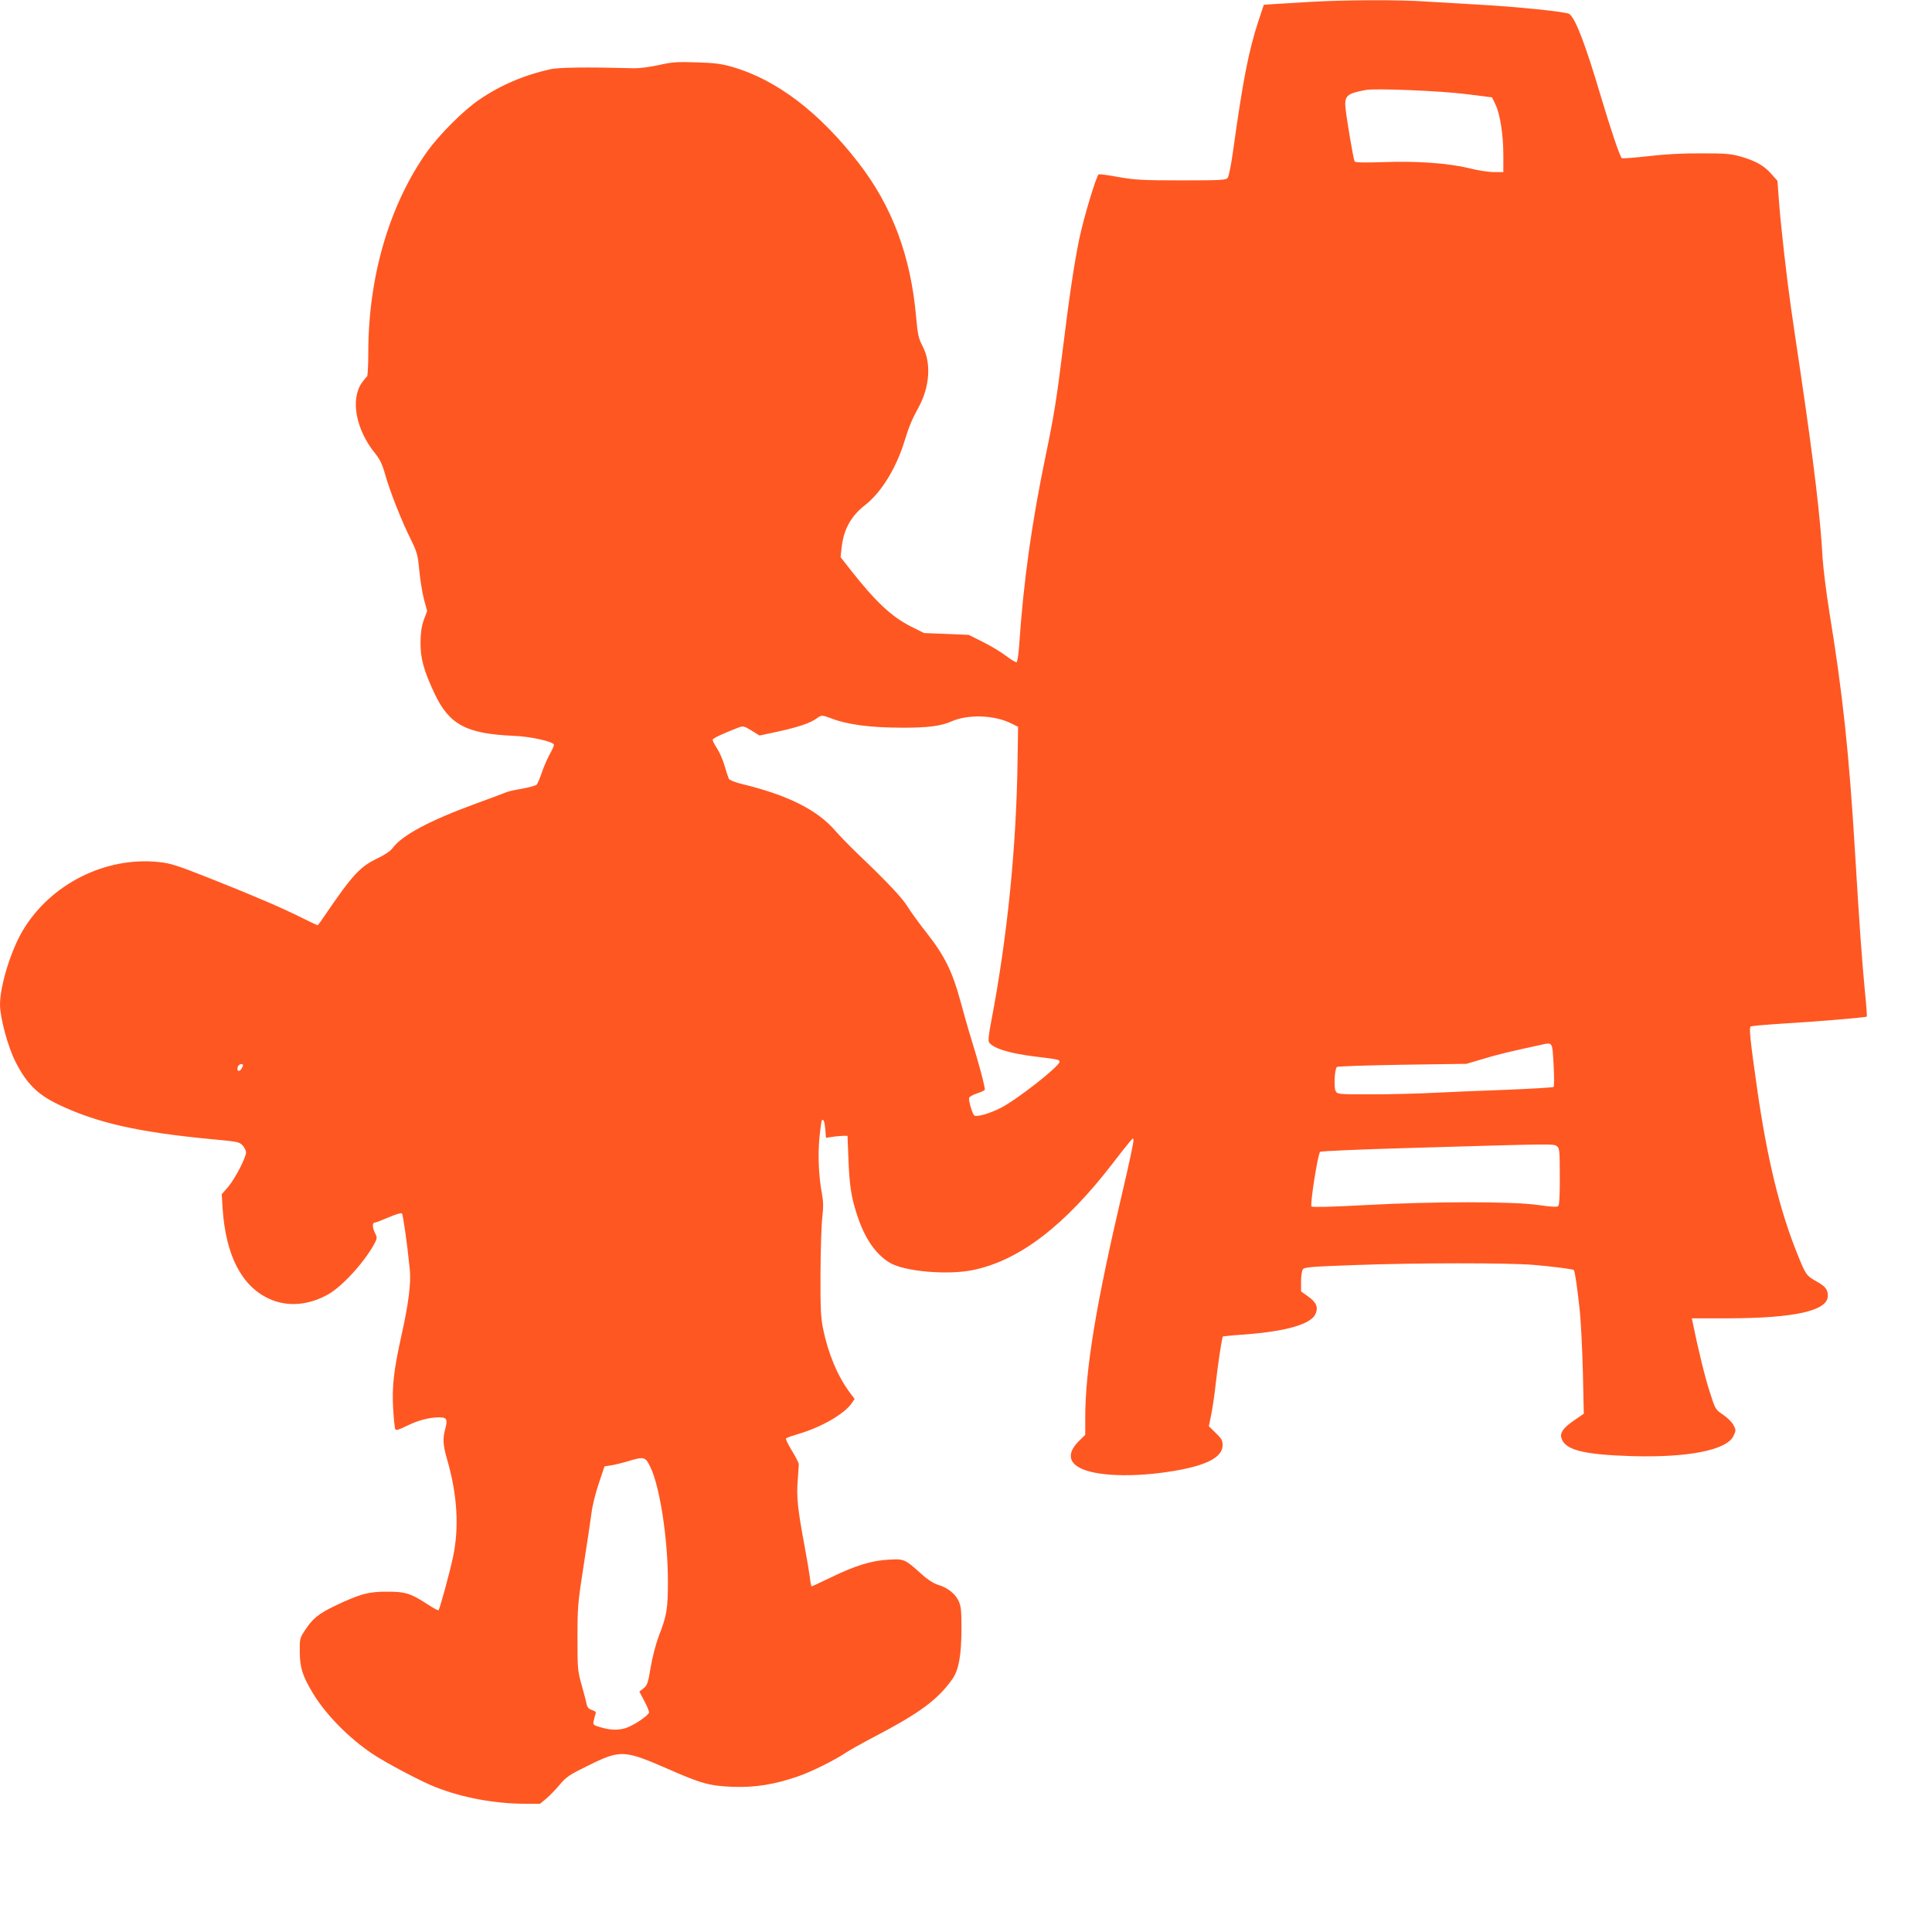 <?xml version="1.0" standalone="no"?>
<!DOCTYPE svg PUBLIC "-//W3C//DTD SVG 20010904//EN"
 "http://www.w3.org/TR/2001/REC-SVG-20010904/DTD/svg10.dtd">
<svg version="1.0" xmlns="http://www.w3.org/2000/svg"
 width="1280pt" height="1262pt" viewBox="0 0 1280 1262"
 preserveAspectRatio="xMidYMid meet">
<g transform="translate(0,1262) scale(0.1,-0.1)"
fill="#ff5722" stroke="none">
<path d="M8690 12608 c-85 -5 -192 -11 -236 -14 l-81 -6 -37 -111 c-64 -197
-102 -392 -167 -860 -12 -87 -28 -166 -35 -175 -11 -15 -41 -17 -306 -17 -260
0 -307 3 -417 22 -67 13 -127 20 -132 18 -16 -11 -99 -286 -129 -430 -34 -165
-66 -382 -110 -739 -38 -310 -59 -440 -110 -684 -94 -452 -149 -840 -178
-1271 -4 -58 -12 -106 -17 -108 -6 -2 -37 17 -70 42 -33 25 -102 67 -153 92
l-94 47 -148 6 -148 6 -84 42 c-130 65 -235 163 -405 379 l-64 82 7 63 c13
121 63 211 157 283 107 84 207 247 262 430 28 91 46 134 90 215 75 136 86 294
28 405 -27 52 -33 77 -43 190 -35 408 -160 741 -385 1030 -260 334 -539 545
-830 631 -74 21 -117 27 -240 31 -132 4 -162 2 -250 -18 -60 -13 -127 -22
-167 -21 -309 8 -498 6 -553 -7 -175 -39 -333 -107 -472 -203 -101 -68 -262
-230 -340 -338 -252 -353 -393 -830 -393 -1337 0 -83 -4 -154 -8 -157 -5 -3
-21 -23 -36 -44 -75 -109 -38 -309 88 -464 33 -41 49 -73 69 -146 34 -117 106
-299 167 -422 43 -88 48 -104 58 -210 6 -63 20 -149 31 -191 l21 -77 -22 -58
c-15 -43 -21 -84 -22 -149 -1 -107 21 -186 93 -340 97 -206 211 -267 526 -280
116 -5 265 -39 265 -60 0 -7 -13 -36 -30 -66 -16 -30 -39 -83 -51 -119 -12
-36 -27 -71 -33 -78 -7 -7 -52 -19 -101 -28 -49 -8 -96 -19 -104 -24 -9 -4
-99 -38 -201 -75 -304 -111 -489 -210 -550 -295 -12 -17 -52 -44 -94 -64 -123
-59 -167 -107 -359 -388 -21 -32 -41 -58 -43 -58 -2 0 -45 20 -95 45 -135 68
-314 145 -606 261 -232 92 -273 105 -352 113 -353 37 -716 -146 -899 -452 -79
-131 -152 -368 -152 -492 0 -87 53 -283 103 -380 73 -144 146 -216 281 -281
256 -123 532 -185 1016 -231 172 -16 186 -18 207 -41 13 -14 23 -35 23 -46 0
-36 -74 -177 -119 -230 l-42 -48 6 -97 c21 -307 125 -510 305 -594 122 -58
267 -46 400 31 96 57 243 221 304 339 15 30 15 36 1 63 -18 35 -20 70 -2 70 6
0 48 16 92 35 43 19 83 31 88 26 7 -7 36 -208 52 -371 9 -90 -8 -226 -55 -436
-52 -235 -64 -340 -55 -490 4 -66 10 -126 14 -133 6 -9 27 -2 77 23 73 36 149
56 215 56 49 0 56 -14 39 -76 -18 -65 -16 -108 14 -209 66 -230 79 -446 37
-642 -21 -99 -87 -343 -96 -351 -2 -3 -33 14 -67 36 -117 76 -150 87 -273 87
-125 0 -177 -14 -342 -92 -110 -52 -153 -87 -202 -163 -35 -53 -36 -58 -35
-145 1 -103 18 -158 86 -271 84 -140 234 -294 392 -401 85 -58 325 -185 417
-221 177 -71 393 -111 591 -112 l106 0 41 34 c23 19 63 61 90 93 44 52 63 65
190 127 213 105 236 103 530 -25 217 -96 275 -111 428 -117 149 -5 277 16 432
70 87 30 242 107 316 157 22 15 108 63 190 106 300 157 419 245 516 383 41 58
59 159 59 335 0 121 -3 147 -20 183 -23 47 -74 87 -139 106 -26 8 -67 34 -105
69 -112 101 -115 102 -219 96 -114 -6 -220 -39 -383 -118 -67 -32 -124 -59
-127 -59 -2 0 -8 26 -11 57 -4 32 -20 128 -36 213 -44 236 -54 323 -45 430 4
52 7 102 7 110 0 9 -21 49 -46 90 -25 41 -43 77 -38 81 4 4 41 17 82 29 152
45 300 130 352 202 l20 30 -31 41 c-82 110 -144 259 -178 424 -15 73 -18 136
-17 368 1 154 6 321 12 370 8 69 7 106 -3 160 -21 113 -27 252 -16 369 6 60
13 111 16 114 11 11 19 -10 23 -62 l4 -54 42 6 c22 4 55 6 71 7 l30 0 6 -155
c7 -176 19 -251 56 -365 51 -159 124 -265 220 -322 98 -57 382 -82 550 -47
306 63 607 293 926 708 42 55 91 117 107 136 28 33 29 34 29 11 1 -13 -32
-166 -73 -340 -175 -745 -246 -1175 -246 -1495 l0 -112 -39 -38 c-73 -72 -76
-133 -7 -175 101 -62 366 -72 640 -25 215 37 316 91 316 170 0 31 -7 44 -46
81 l-45 44 15 74 c9 41 23 137 31 212 15 133 41 303 47 309 2 1 68 8 146 13
276 21 440 69 468 137 19 45 5 76 -51 116 l-45 32 0 66 c0 38 5 73 13 82 10
13 65 17 347 27 409 15 1011 15 1180 1 121 -10 261 -28 267 -34 7 -6 23 -119
38 -256 9 -80 18 -269 22 -421 l6 -275 -58 -40 c-73 -49 -100 -83 -91 -118 20
-81 141 -113 466 -123 374 -11 631 40 675 134 17 36 17 39 -1 73 -10 19 -42
50 -69 68 -49 33 -51 35 -87 149 -31 94 -78 287 -113 459 l-6 30 243 0 c438 1
658 50 658 149 0 42 -17 63 -76 96 -67 38 -71 44 -128 186 -117 291 -199 632
-265 1093 -46 323 -54 402 -42 410 7 3 105 12 219 19 208 12 544 40 550 46 2
2 -3 75 -12 162 -19 192 -39 475 -66 928 -40 660 -81 1046 -170 1590 -21 132
-41 294 -45 360 -13 254 -58 632 -145 1220 -27 182 -56 377 -64 435 -27 187
-65 521 -78 683 l-12 159 -39 44 c-50 57 -103 87 -202 116 -70 20 -103 22
-265 22 -118 1 -245 -6 -352 -19 -92 -10 -170 -16 -173 -13 -14 14 -70 179
-140 413 -102 343 -165 508 -207 542 -17 15 -355 49 -613 63 -110 6 -264 15
-341 20 -164 12 -530 11 -754 -2z m1020 -611 l175 -22 22 -45 c31 -63 53 -202
53 -336 l0 -114 -63 0 c-34 0 -107 11 -161 25 -140 34 -343 49 -568 41 -129
-4 -189 -3 -193 4 -8 13 -49 255 -60 348 -10 87 7 103 135 126 63 12 494 -6
660 -27z m-4201 -4137 c107 -41 260 -61 468 -61 167 -1 259 11 328 42 108 48
283 42 393 -13 l47 -23 -3 -200 c-7 -592 -68 -1194 -175 -1752 -15 -77 -21
-127 -15 -137 23 -40 135 -75 308 -96 148 -18 160 -20 160 -34 0 -30 -283
-252 -390 -306 -77 -39 -160 -62 -175 -50 -12 10 -35 84 -35 114 0 8 20 21 50
31 27 9 52 20 54 24 6 8 -37 170 -87 331 -20 63 -54 183 -76 265 -52 190 -104
295 -222 445 -50 63 -107 142 -127 175 -36 58 -137 165 -332 351 -52 50 -117
117 -145 149 -119 139 -316 238 -624 312 -41 10 -78 25 -82 33 -4 8 -17 47
-28 85 -11 39 -34 92 -51 118 -18 26 -30 52 -28 57 3 10 59 36 163 77 40 15
41 15 94 -17 l53 -33 126 27 c135 30 211 56 252 86 32 24 34 24 99 0z m4784
-2294 c4 -77 4 -143 0 -147 -5 -4 -145 -12 -313 -19 -168 -6 -384 -15 -480
-20 -96 -5 -279 -10 -407 -10 -228 0 -233 0 -244 22 -13 24 -7 144 8 159 5 5
200 11 433 15 l425 6 112 33 c96 29 183 50 383 93 78 17 74 23 83 -132z
m-8683 -4 c0 -5 -6 -16 -13 -27 -16 -20 -31 -7 -21 19 6 16 34 23 34 8z m8705
-536 c17 -12 19 -29 19 -199 1 -121 -3 -190 -10 -197 -8 -8 -45 -6 -135 7
-171 24 -688 24 -1147 -1 -224 -12 -347 -15 -353 -9 -11 11 42 348 57 362 5 5
263 16 574 25 988 29 972 29 995 12z m-6004 -2130 c62 -132 114 -476 114 -751
0 -186 -7 -227 -61 -366 -18 -48 -42 -138 -53 -204 -17 -105 -23 -120 -47
-140 l-28 -22 32 -61 c18 -33 32 -67 32 -76 0 -20 -108 -92 -159 -106 -51 -14
-99 -12 -160 6 -50 14 -53 17 -48 42 3 15 9 35 12 45 6 13 0 20 -23 28 -21 7
-31 18 -35 37 -3 15 -17 72 -33 127 -27 95 -28 110 -28 315 0 202 2 231 41
480 23 146 46 302 52 347 5 45 27 133 48 195 l38 113 45 7 c25 4 74 16 110 27
109 33 116 31 151 -43z"/>
</g>
</svg>
